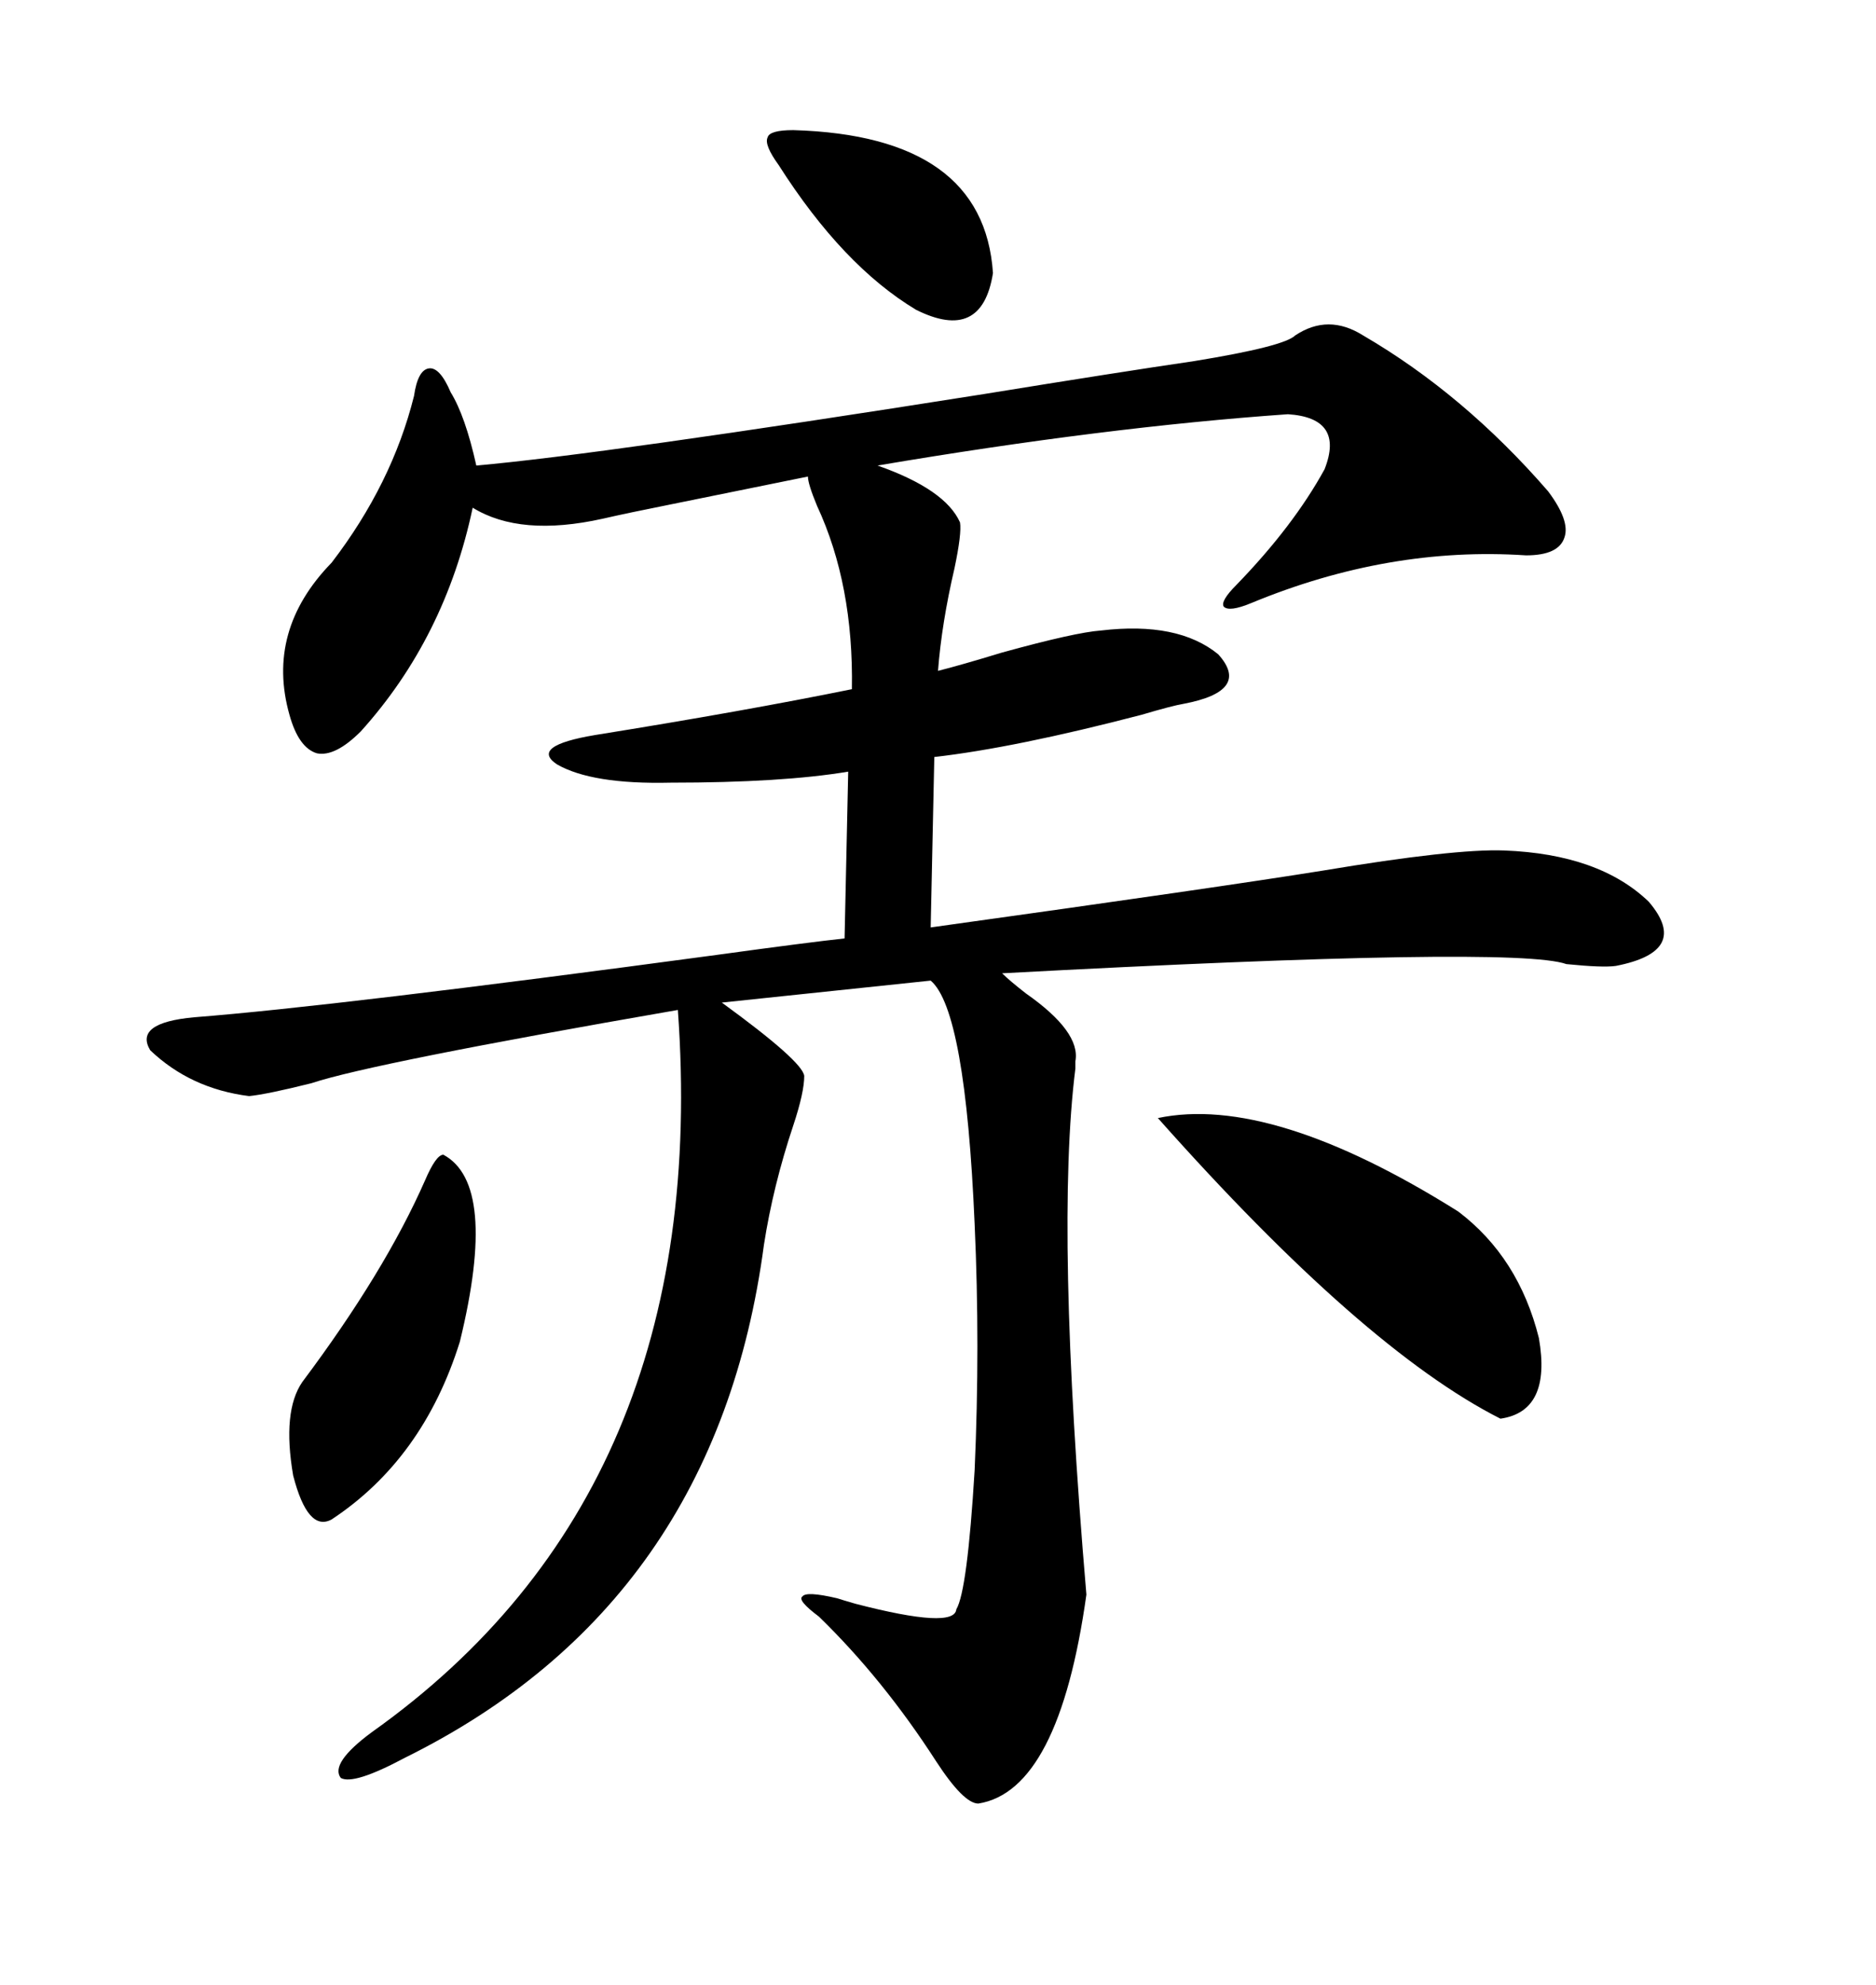 <svg xmlns="http://www.w3.org/2000/svg" xmlns:xlink="http://www.w3.org/1999/xlink" width="300" height="317.285"><path d="M217.97 53.61L217.97 53.61Q234.08 62.99 247.56 78.52L247.56 78.52Q251.07 83.20 250.20 85.84L250.20 85.84Q249.32 88.77 244.04 88.77L244.04 88.77Q222.07 87.30 200.10 96.39L200.10 96.39Q196.58 97.85 195.70 96.97L195.70 96.97Q195.12 96.09 197.75 93.46L197.75 93.46Q206.84 84.08 211.82 75L211.82 75Q215.04 66.80 205.96 66.21L205.96 66.21Q176.66 68.26 140.33 74.41L140.33 74.41Q151.17 78.22 153.52 83.50L153.52 83.50Q153.81 85.25 152.64 90.82L152.64 90.82Q150.59 99.61 150 107.23L150 107.23Q153.52 106.35 160.25 104.30L160.25 104.30Q171.97 101.07 176.07 100.78L176.07 100.78Q188.38 99.32 194.82 104.59L194.82 104.59Q200.10 110.45 189.26 112.50L189.26 112.50Q187.50 112.79 182.52 114.26L182.52 114.26Q162.30 119.53 149.41 121.00L149.41 121.00L148.83 148.24Q195.12 141.80 211.52 139.16L211.52 139.16Q232.62 135.64 240.53 135.94L240.53 135.94Q255.76 136.52 263.67 144.14L263.67 144.14Q270.41 152.05 258.40 154.39L258.40 154.39Q256.35 154.69 250.49 154.10L250.49 154.10Q242.29 151.17 160.25 155.57L160.25 155.57Q161.43 156.74 164.06 158.79L164.06 158.79Q172.85 164.94 171.97 169.63L171.97 169.63Q171.97 169.92 171.97 170.80L171.97 170.80Q168.75 196.29 173.73 254.88L173.73 254.88Q169.34 286.23 156.45 288.28L156.45 288.28Q154.10 288.28 149.71 281.54L149.71 281.54Q141.21 268.36 130.96 258.40L130.96 258.40Q127.44 255.76 128.32 255.18L128.32 255.18Q128.91 254.30 133.89 255.47L133.89 255.47Q134.77 255.76 136.82 256.35L136.82 256.35Q152.64 260.45 152.93 257.23L152.93 257.23Q154.69 254.30 155.86 234.96L155.86 234.96Q156.74 215.04 155.86 195.70L155.86 195.70Q154.39 161.43 148.83 156.74L148.83 156.74L115.43 160.25Q128.32 169.63 128.61 171.97L128.61 171.97Q128.61 174.61 126.86 179.88L126.86 179.88Q123.63 189.55 122.17 198.93L122.17 198.93Q114.55 256.35 64.75 280.96L64.75 280.96Q56.54 285.35 54.49 284.18L54.49 284.18Q52.73 281.84 59.47 276.86L59.47 276.86Q113.96 238.18 108.40 161.43L108.40 161.43Q59.47 169.92 49.80 173.14L49.80 173.14Q42.77 174.90 39.84 175.20L39.84 175.20Q30.47 174.02 24.02 167.87L24.02 167.87Q21.39 163.48 31.05 162.60L31.05 162.60Q53.61 160.84 114.55 152.64L114.55 152.64Q129.49 150.59 135.06 150L135.06 150L135.64 123.34Q125.10 125.10 107.23 125.10L107.23 125.10Q94.63 125.39 89.06 122.17L89.06 122.17Q84.67 119.24 95.21 117.48L95.21 117.48Q118.95 113.67 136.23 110.16L136.23 110.16Q136.52 93.46 130.66 80.86L130.66 80.86Q129.20 77.34 129.20 76.17L129.20 76.17Q121.88 77.64 107.52 80.57L107.52 80.57Q100.20 82.03 96.39 82.91L96.39 82.91Q83.20 85.84 75.59 81.15L75.59 81.15Q71.19 101.95 57.71 116.89L57.71 116.89Q53.61 121.00 50.68 120.41L50.68 120.41Q47.75 119.53 46.29 114.26L46.29 114.26Q42.48 100.78 53.03 89.94L53.03 89.94Q62.70 77.34 66.21 63.28L66.21 63.28Q66.80 59.18 68.55 58.89L68.55 58.89Q70.31 58.59 72.07 62.70L72.07 62.70Q74.41 66.50 76.17 74.41L76.17 74.41Q96.09 72.66 157.32 62.99L157.32 62.99Q179.00 59.47 191.02 57.71L191.02 57.71Q205.37 55.37 207.13 53.61L207.13 53.61Q212.40 50.10 217.97 53.61ZM185.16 178.71L185.16 178.71Q203.32 174.90 233.20 193.65L233.20 193.65Q242.87 200.98 246.09 213.87L246.09 213.87Q248.14 225.59 239.94 226.76L239.94 226.76Q217.97 215.63 185.16 178.71ZM70.90 184.57L70.90 184.57Q79.69 189.26 73.54 214.45L73.54 214.45Q67.68 233.20 53.03 242.87L53.03 242.87Q49.22 244.92 46.88 235.84L46.88 235.84Q45.12 225.59 48.34 220.90L48.34 220.90Q61.52 203.32 67.97 188.67L67.97 188.67Q69.73 184.57 70.90 184.57ZM126.86 20.80L126.86 20.80Q157.32 21.68 158.79 43.65L158.79 43.65Q157.03 54.79 146.48 49.51L146.48 49.51Q134.77 42.48 124.51 26.37L124.51 26.37Q122.17 23.14 122.75 21.97L122.75 21.97Q123.05 20.80 126.86 20.80Z"/></svg>